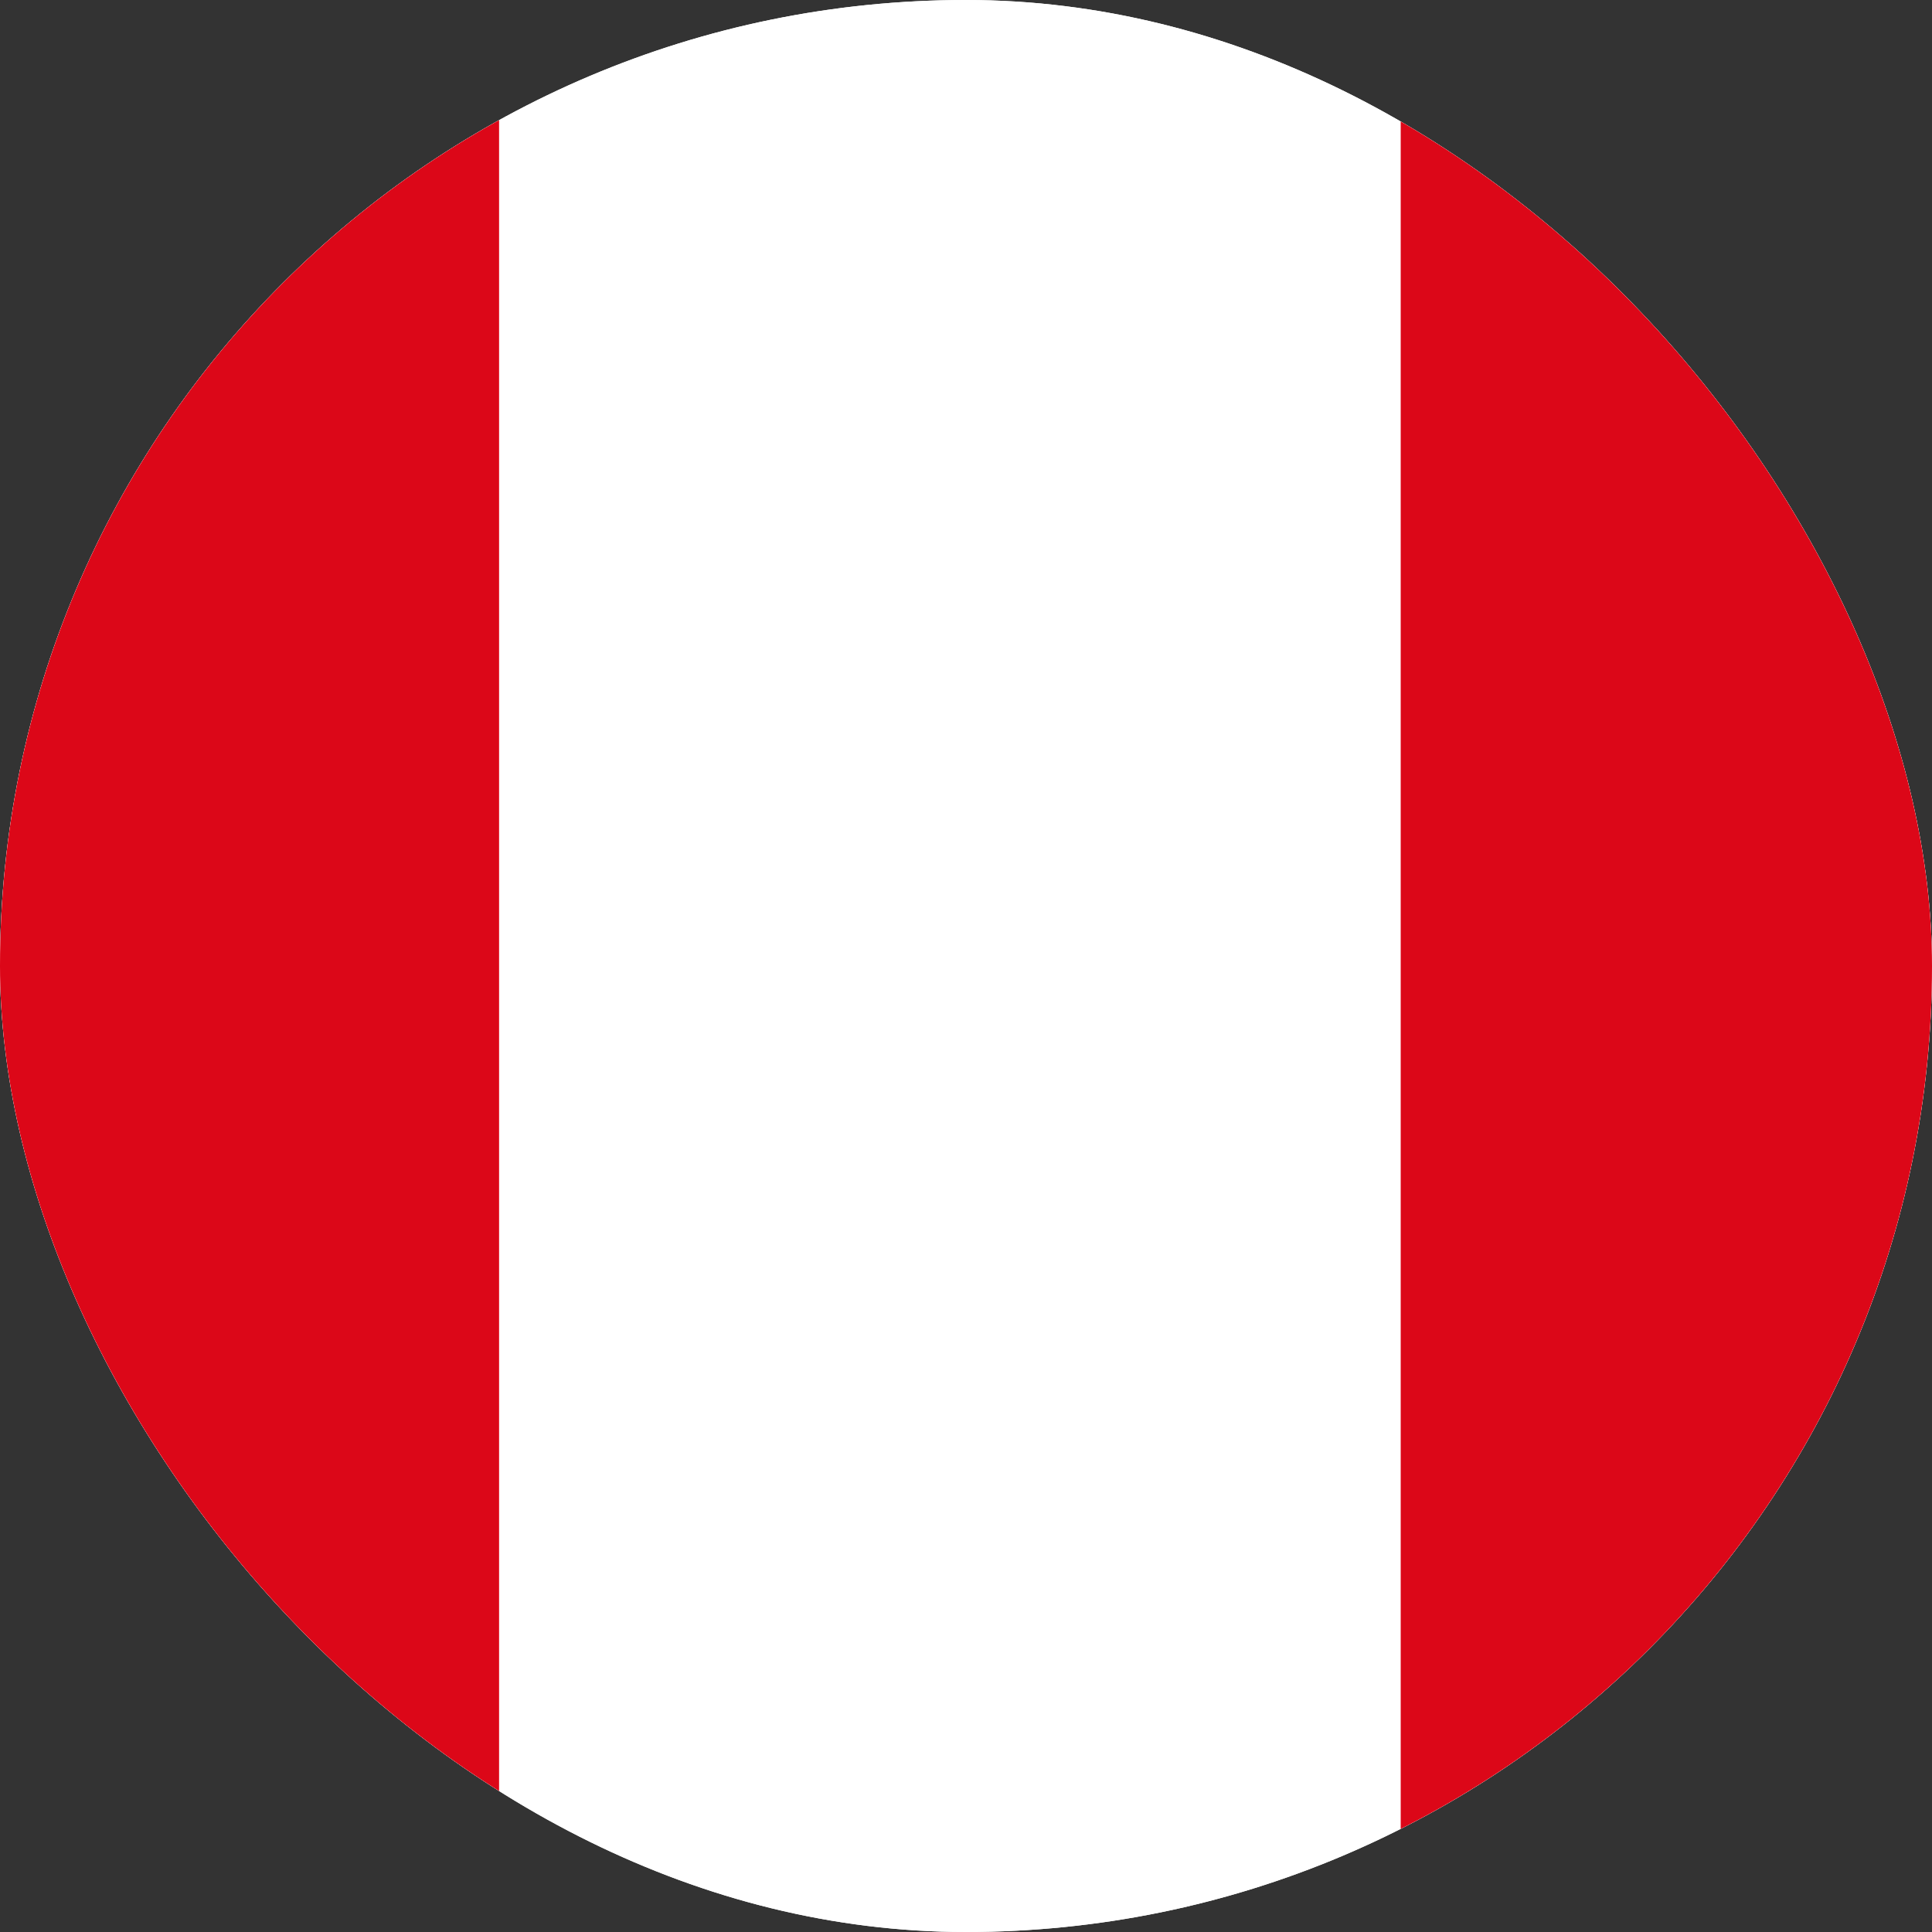 <svg width="40" height="40" viewBox="0 0 40 40" fill="none" xmlns="http://www.w3.org/2000/svg">
<rect x="0" y="0" width="40" height="40" fill="#333333" stroke="none"/>
<g clip-path="url(#clip0_487_5106)">
<rect width="40" height="40" rx="20" fill="white"/>
<path d="M42.333 0H-3C-5.946 0 -8.333 2.388 -8.333 5.333V34.667C-8.333 37.612 -5.946 40 -3 40H42.333C45.279 40 47.667 37.612 47.667 34.667V5.333C47.667 2.388 45.279 0 42.333 0Z" fill="white"/>
<path fill-rule="evenodd" clip-rule="evenodd" d="M-8.333 0H10.333V40H-8.333V0ZM29 0H47.667V40H29V0Z" fill="#DC0718"/>
</g>
<defs>
<clipPath id="clip0_487_5106">
<rect width="40" height="40" rx="20" fill="white"/>
</clipPath>
</defs>
</svg>

